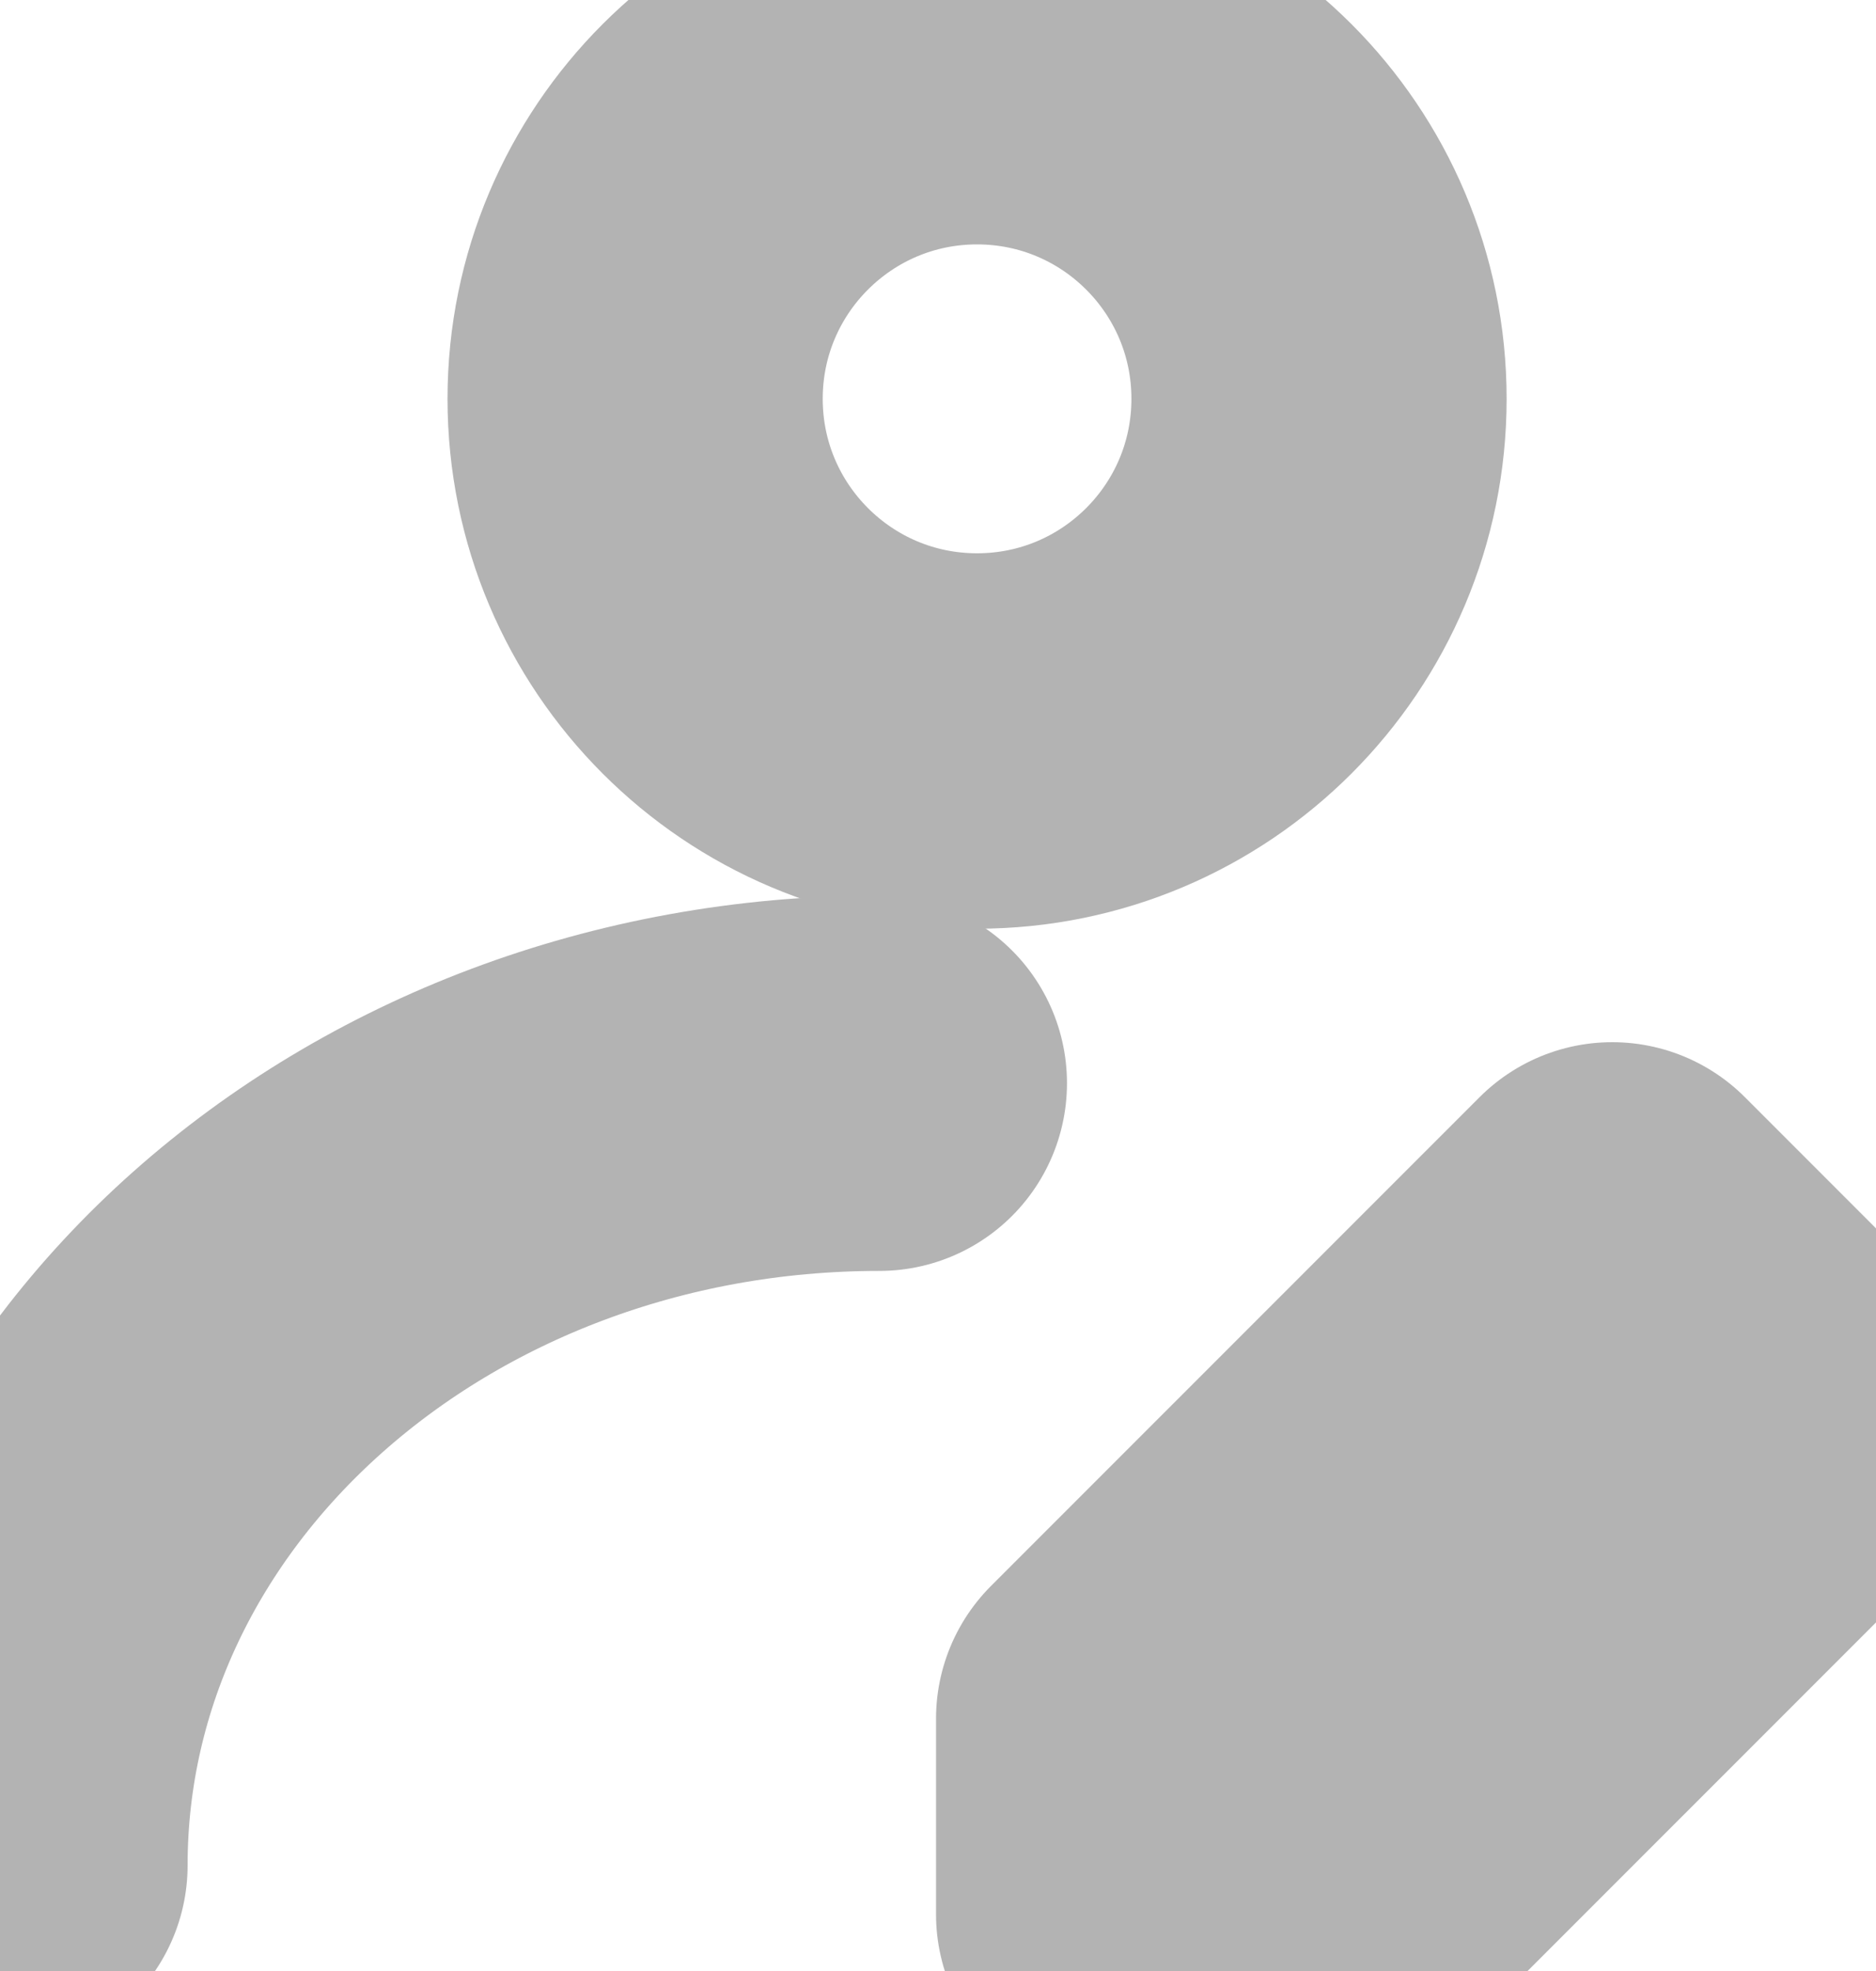 <svg width="20" height="21" viewBox="0 0 20 21" fill="none" xmlns="http://www.w3.org/2000/svg">
<path d="M10.416 7.895C12.43 7.895 14.062 6.263 14.062 4.249C14.062 2.236 12.43 0.604 10.416 0.604C8.403 0.604 6.771 2.236 6.771 4.249C6.771 6.263 8.403 7.895 10.416 7.895Z" stroke="#B3B3B3" stroke-width="4" stroke-linecap="round" stroke-linejoin="round"/>
<path d="M0 19.874C0 15.272 4.197 11.541 9.375 11.541M14.062 20.395L19.271 15.187L17.188 13.104L11.979 18.312V20.395H14.062Z" stroke="#B3B3B3" stroke-width="4" stroke-linecap="round" stroke-linejoin="round"/>
</svg>
